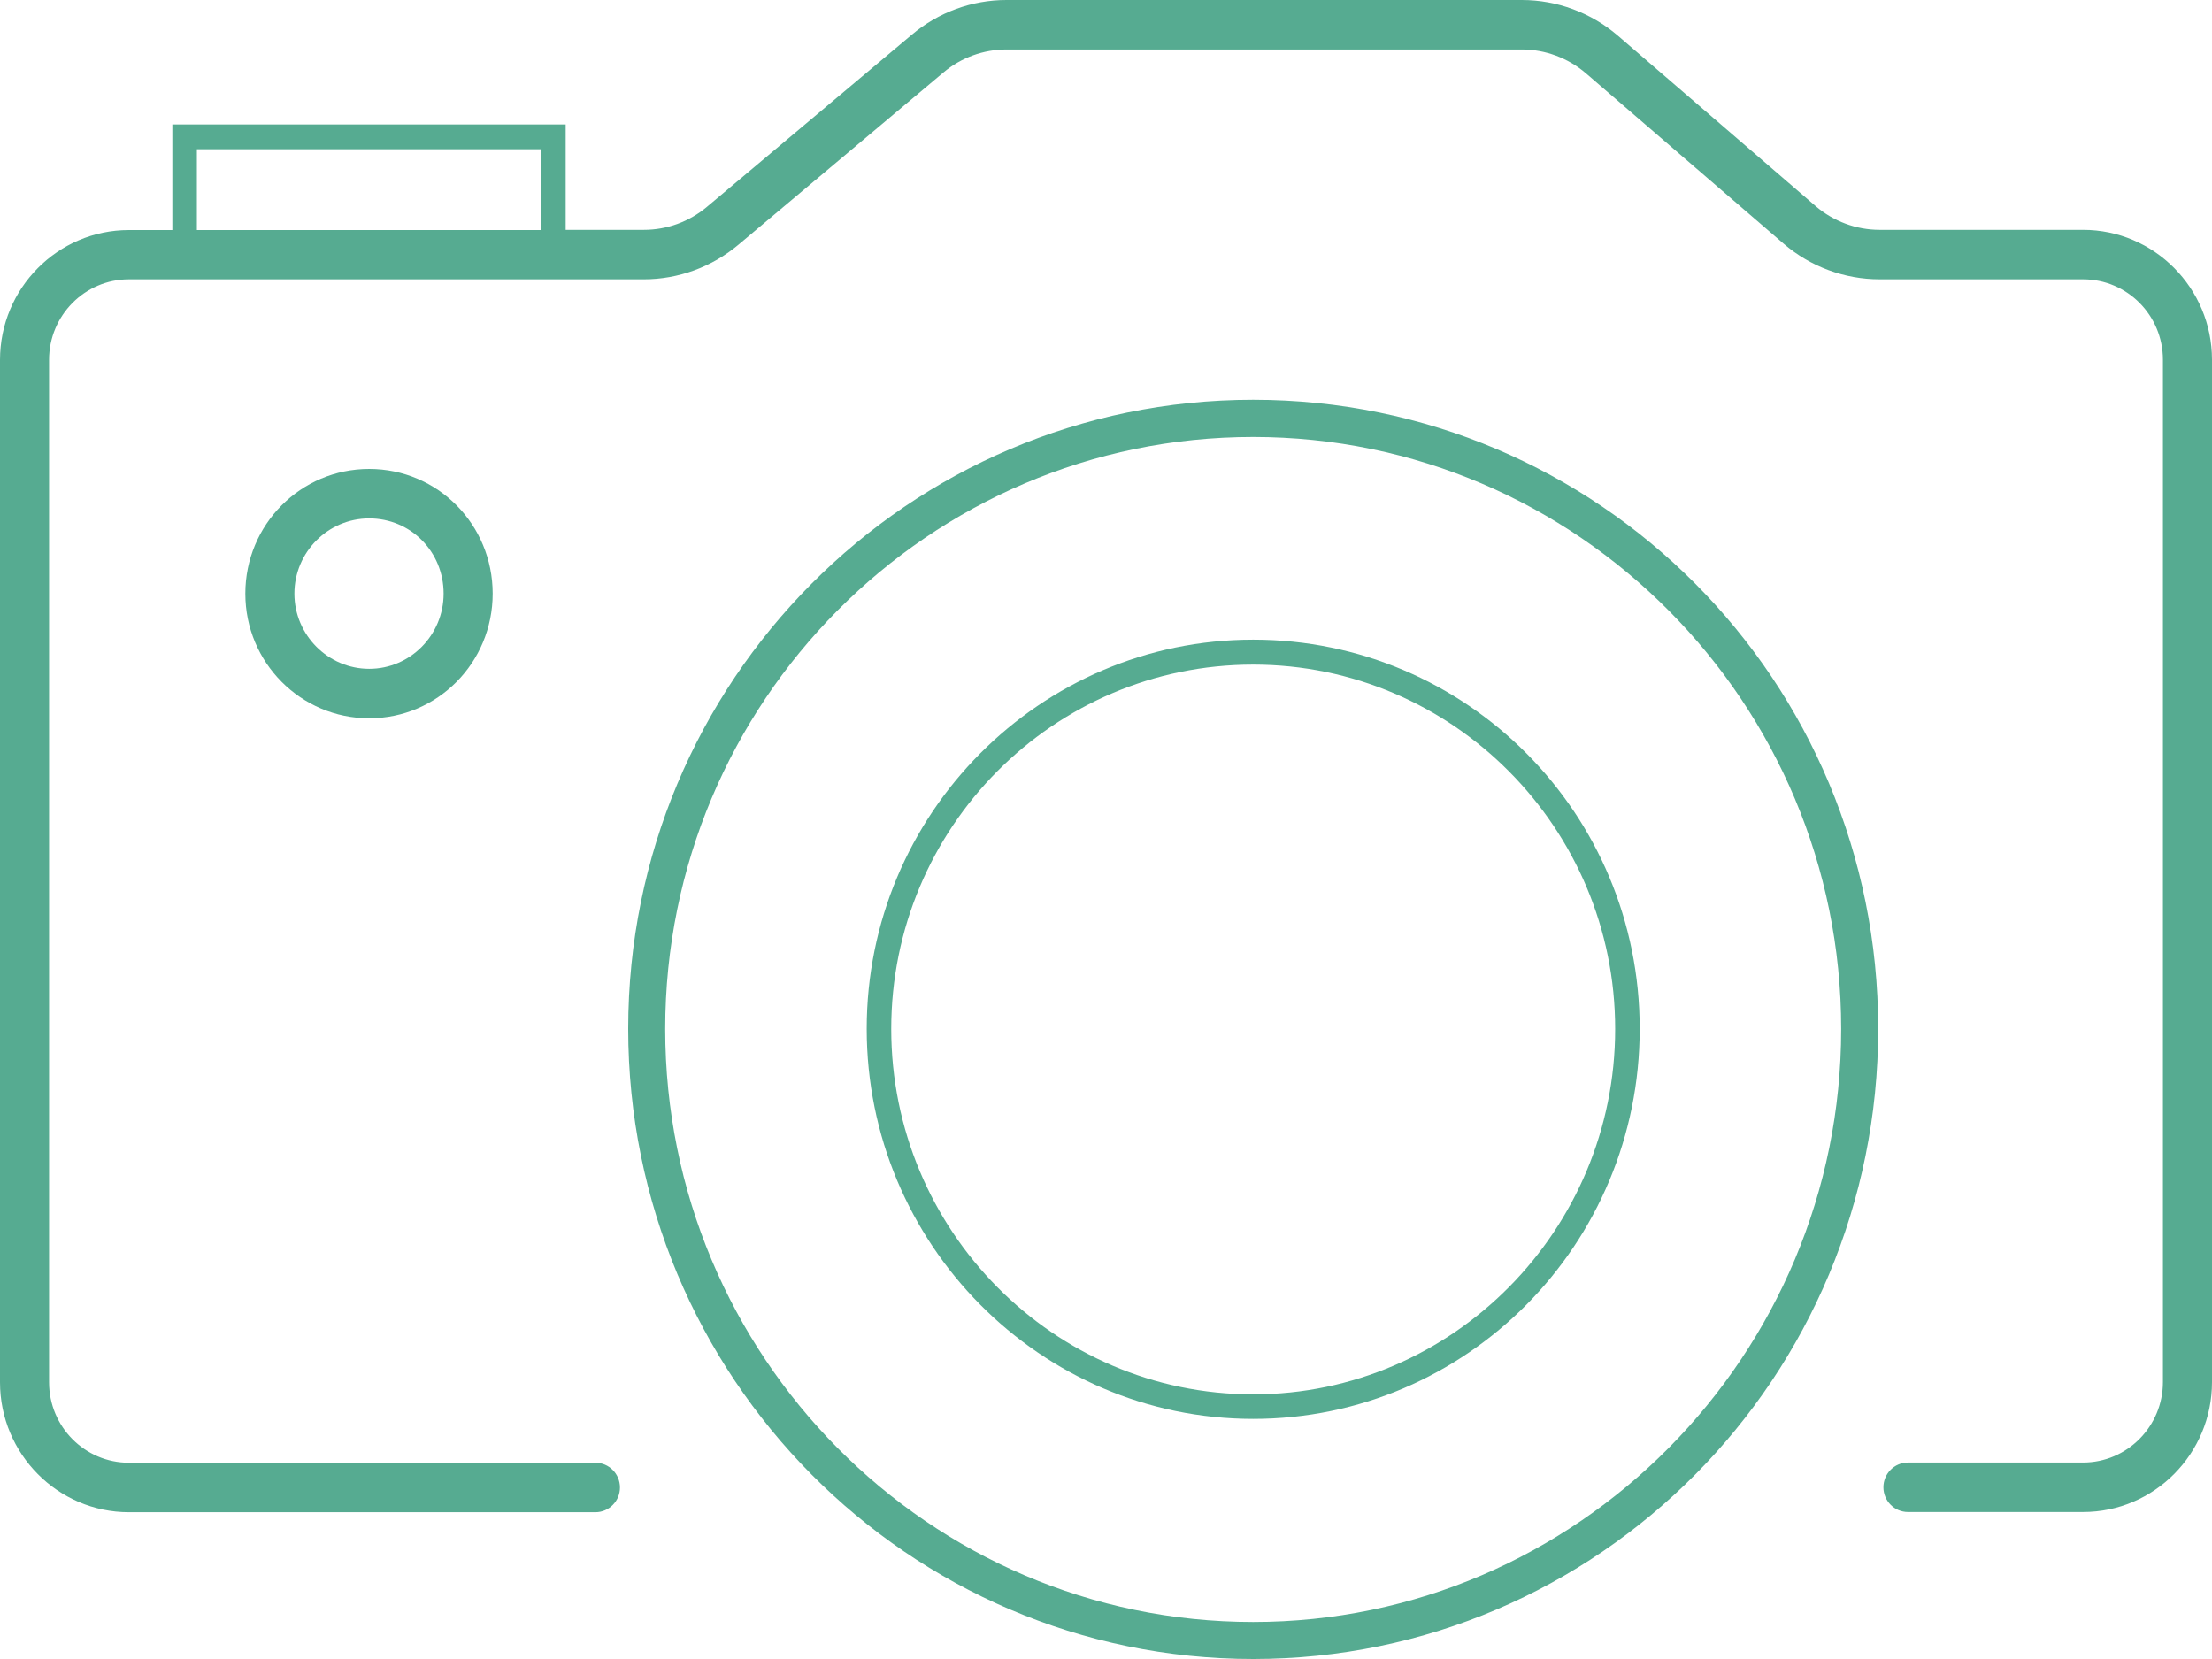 <?xml version="1.0" encoding="UTF-8"?><svg id="Livello_2" xmlns="http://www.w3.org/2000/svg" viewBox="0 0 110 82.5"><defs><style>.cls-1{fill:#56ab91;}</style></defs><g id="Graphic"><g><path class="cls-1" d="M62.32,19.88c-17.16,0-31.08,14-31.08,31.28s13.91,31.34,31.08,31.34,31.08-14.01,31.08-31.34-13.91-31.28-31.08-31.28Zm0,60.78c-16.12,0-29.24-13.23-29.24-29.49s13.12-29.44,29.24-29.44,29.24,13.21,29.24,29.44-13.12,29.49-29.24,29.49Z"/><path class="cls-1" d="M62.32,31.81c-10.61,0-19.22,8.67-19.22,19.35s8.61,19.4,19.22,19.4,19.22-8.68,19.22-19.4-8.61-19.35-19.22-19.35Zm0,37.53c-9.92,0-18-8.15-18-18.17s8.07-18.12,18-18.12,18,8.13,18,18.12-8.07,18.17-18,18.17Z"/><path class="cls-1" d="M103.59,11.43h-10.12c-1.16,0-2.29-.42-3.18-1.18L80.45,1.77c-1.33-1.14-3.02-1.77-4.77-1.77h-25.63c-1.72,0-3.38,.61-4.7,1.72l-10.2,8.57c-.88,.74-1.99,1.14-3.13,1.14h-3.89V6.19H8.57v5.25h-2.16c-3.54,0-6.41,2.9-6.41,6.46v50.84c0,3.56,2.88,6.46,6.41,6.46H29.61c.67,0,1.22-.55,1.22-1.23s-.55-1.23-1.22-1.23H6.41c-2.19,0-3.97-1.79-3.97-4V17.89c0-2.2,1.78-4,3.97-4h25.61c1.71,0,3.38-.61,4.7-1.72L46.92,3.6c.88-.74,1.99-1.14,3.13-1.14h25.63c1.16,0,2.29,.42,3.18,1.18l9.84,8.48c1.33,1.14,3.02,1.77,4.77,1.77h10.12c2.19,0,3.97,1.79,3.97,4v50.84c0,2.2-1.78,4-3.97,4h-8.71c-.67,0-1.22,.55-1.22,1.23s.55,1.23,1.22,1.23h8.71c3.54,0,6.41-2.9,6.41-6.46V17.89c0-3.56-2.88-6.46-6.41-6.46ZM9.79,7.42H26.9v4.02H9.79V7.42Z"/><path class="cls-1" d="M12.2,29.52c0,3.43,2.76,6.2,6.16,6.2s6.14-2.77,6.14-6.2-2.73-6.2-6.14-6.2-6.16,2.77-6.16,6.2Zm9.86,0c0,2.06-1.66,3.74-3.7,3.74s-3.72-1.68-3.72-3.74,1.67-3.74,3.72-3.74,3.7,1.64,3.7,3.74Z"/></g></g></svg>
